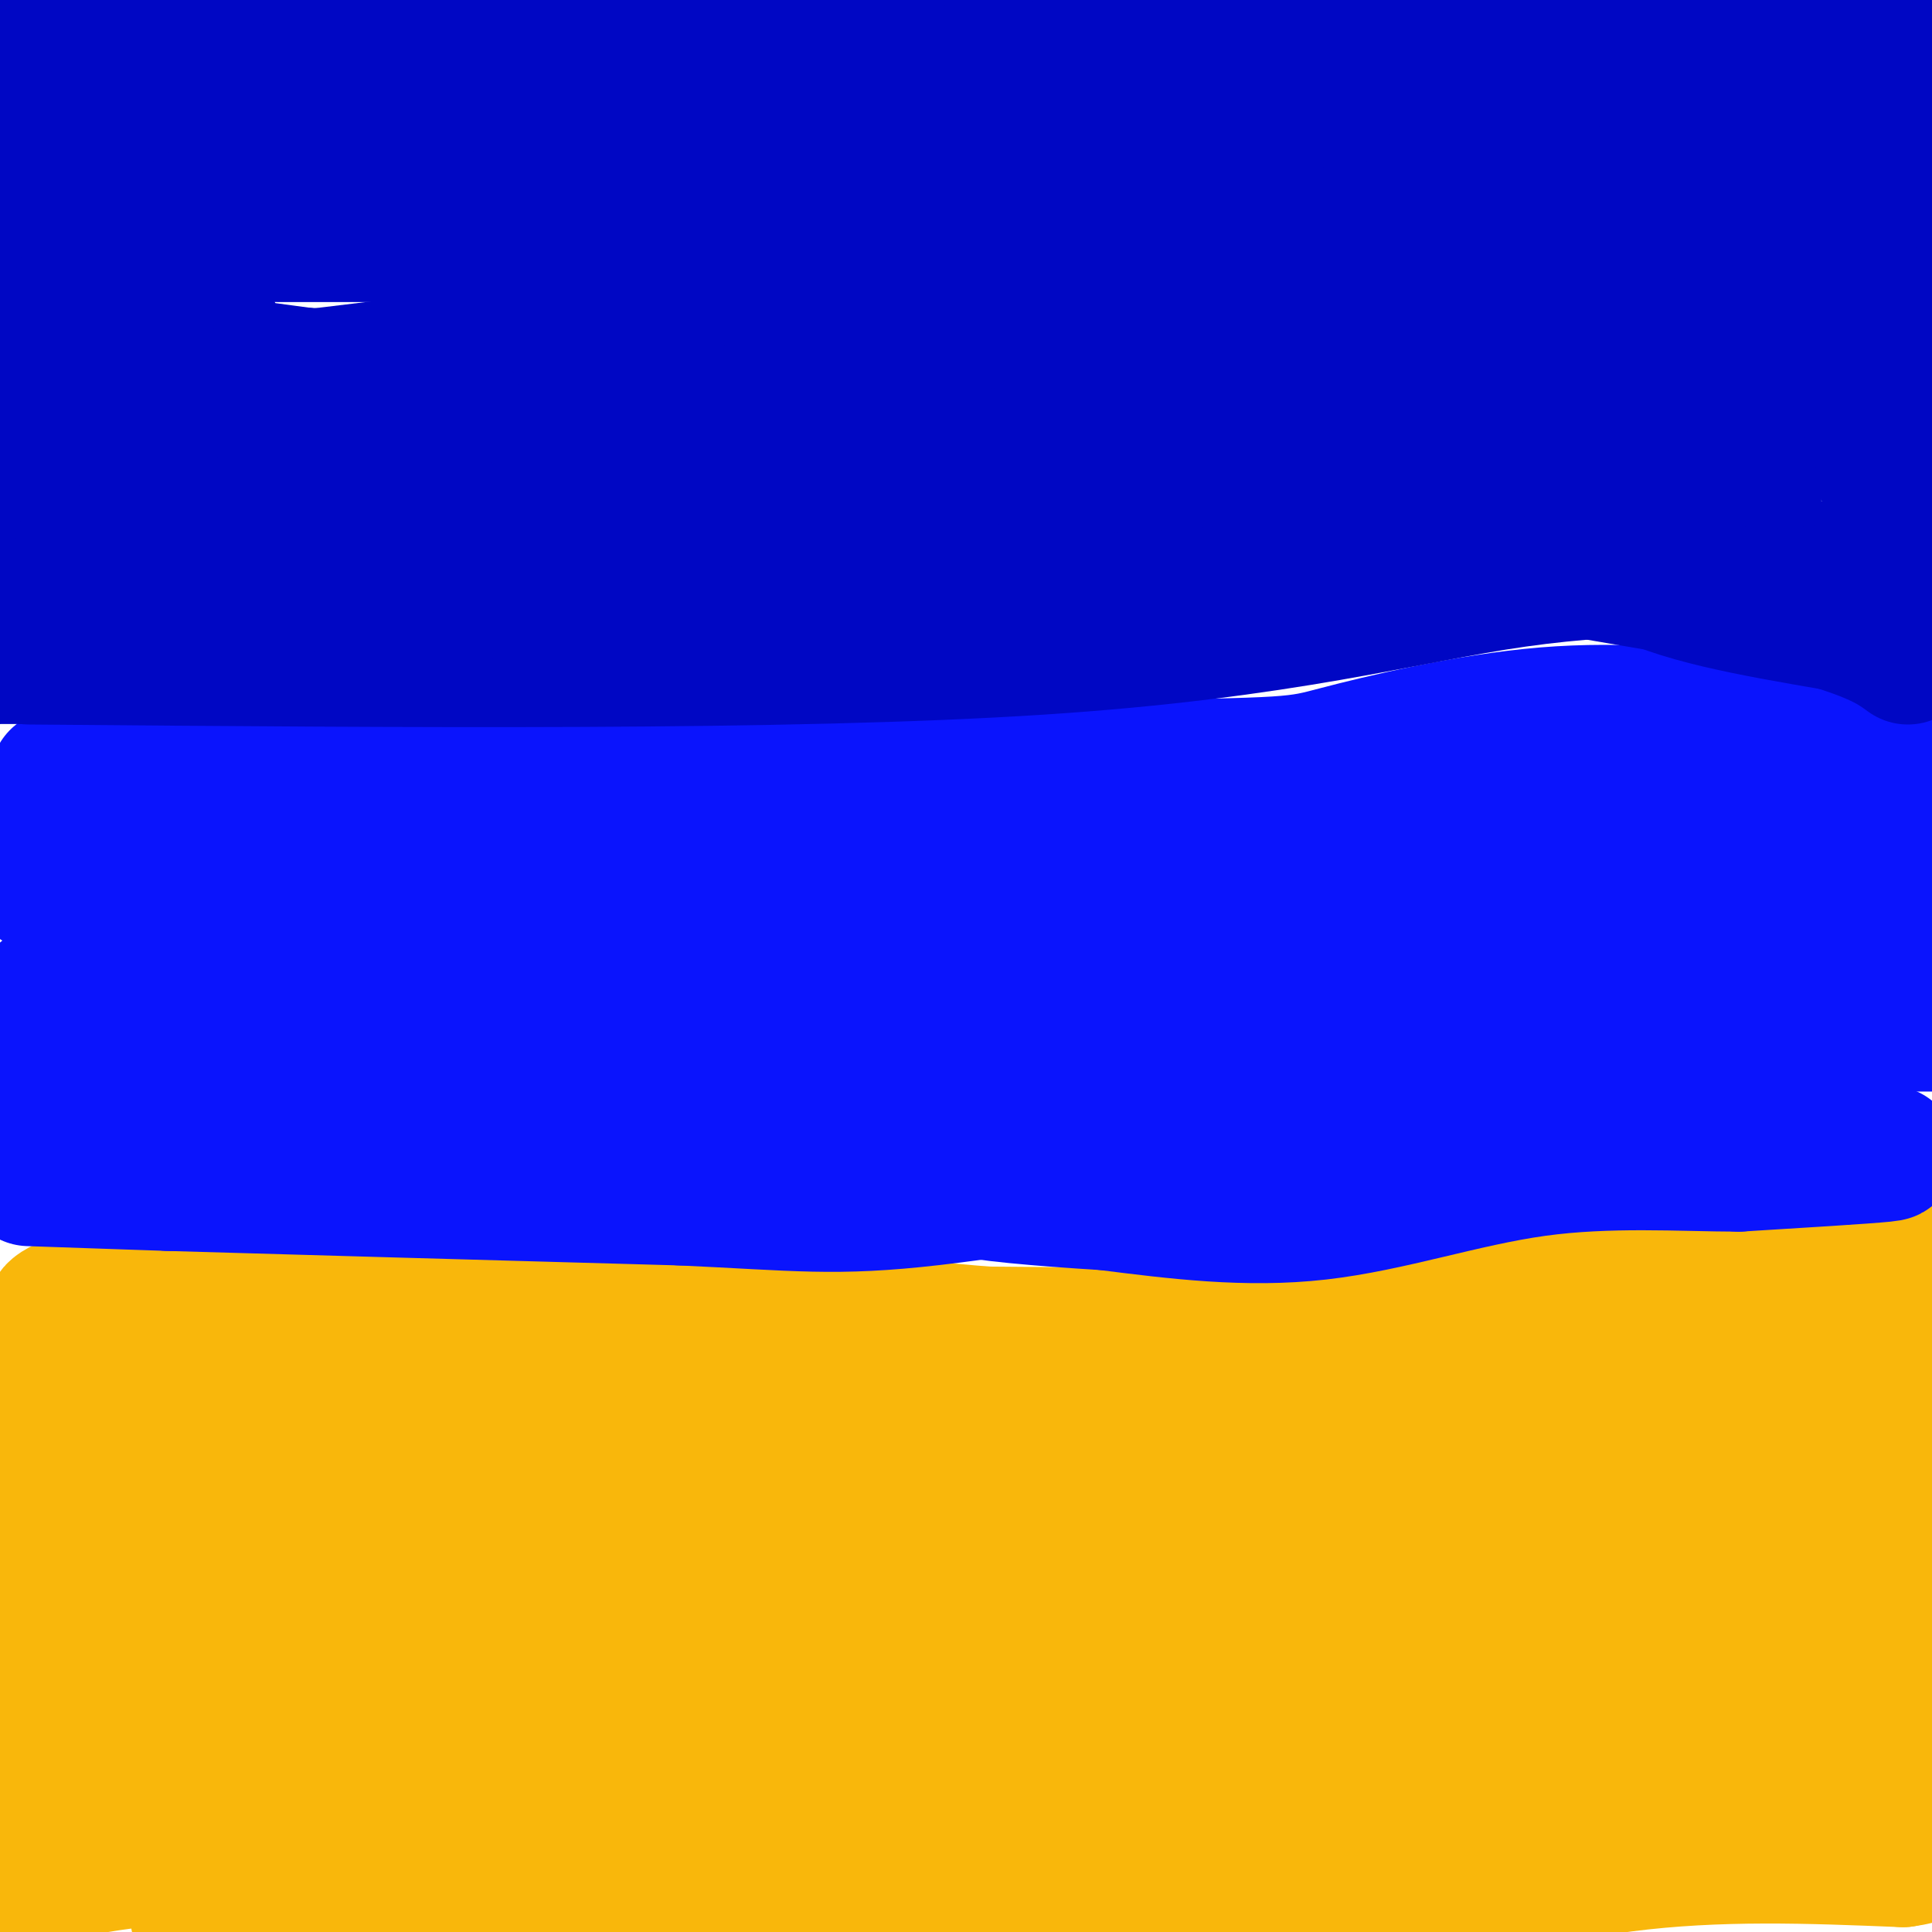 <svg viewBox='0 0 400 400' version='1.1' xmlns='http://www.w3.org/2000/svg' xmlns:xlink='http://www.w3.org/1999/xlink'><g fill='none' stroke='rgb(0,0,0)' stroke-width='6' stroke-linecap='round' stroke-linejoin='round'><path d='M197,99c0.000,0.000 0.100,0.100 0.1,0.1'/></g>
<g fill='none' stroke='rgb(249,183,11)' stroke-width='28' stroke-linecap='round' stroke-linejoin='round'><path d='M13,274c-1.833,-1.083 -3.667,-2.167 1,-4c4.667,-1.833 15.833,-4.417 27,-7'/><path d='M41,263c19.333,-0.333 54.167,2.333 89,5'/><path d='M130,268c24.929,2.155 42.750,5.042 61,7c18.250,1.958 36.929,2.988 60,1c23.071,-1.988 50.536,-6.994 78,-12'/><path d='M329,264c26.044,-2.711 52.156,-3.489 63,-3c10.844,0.489 6.422,2.244 2,4'/><path d='M394,265c-1.954,1.277 -7.838,2.469 -2,5c5.838,2.531 23.400,6.400 -40,7c-63.400,0.600 -207.762,-2.069 -273,-1c-65.238,1.069 -51.354,5.877 -53,8c-1.646,2.123 -18.823,1.562 -36,1'/><path d='M11,293c3.140,1.568 6.279,3.135 25,4c18.721,0.865 53.023,1.026 80,1c26.977,-0.026 46.629,-0.239 68,-3c21.371,-2.761 44.460,-8.070 58,-9c13.540,-0.930 17.530,2.519 -33,8c-50.530,5.481 -155.580,12.995 -197,16c-41.420,3.005 -19.210,1.503 3,0'/><path d='M15,310c55.982,1.860 194.439,6.509 284,3c89.561,-3.509 130.228,-15.175 71,-18c-59.228,-2.825 -218.351,3.193 -276,6c-57.649,2.807 -13.825,2.404 30,2'/><path d='M124,303c37.374,1.169 115.811,3.090 158,2c42.189,-1.090 48.132,-5.193 50,-5c1.868,0.193 -0.338,4.681 -15,10c-14.662,5.319 -41.778,11.470 -55,15c-13.222,3.530 -12.549,4.440 -59,4c-46.451,-0.440 -140.024,-2.231 -177,-2c-36.976,0.231 -17.354,2.485 -15,6c2.354,3.515 -12.558,8.293 -2,7c10.558,-1.293 46.588,-8.655 81,-11c34.412,-2.345 67.206,0.328 100,3'/><path d='M190,332c35.244,1.356 73.356,3.244 42,4c-31.356,0.756 -132.178,0.378 -233,0'/><path d='M0,338c87.681,-0.360 175.361,-0.721 167,8c-8.361,8.721 -112.764,26.523 -151,34c-38.236,7.477 -10.303,4.631 4,1c14.303,-3.631 14.978,-8.045 43,-10c28.022,-1.955 83.390,-1.449 126,0c42.610,1.449 72.460,3.843 49,5c-23.460,1.157 -100.230,1.079 -177,1'/><path d='M61,377c-35.463,0.292 -35.622,0.523 -30,-3c5.622,-3.523 17.023,-10.799 23,-14c5.977,-3.201 6.530,-2.328 -2,-3c-8.530,-0.672 -26.144,-2.888 -35,-1c-8.856,1.888 -8.953,7.879 -9,11c-0.047,3.121 -0.044,3.373 4,5c4.044,1.627 12.127,4.630 35,6c22.873,1.370 60.535,1.106 86,0c25.465,-1.106 38.732,-3.053 52,-5'/><path d='M185,373c16.882,-1.505 33.087,-2.767 4,-4c-29.087,-1.233 -103.465,-2.436 -143,0c-39.535,2.436 -44.227,8.511 -43,8c1.227,-0.511 8.371,-7.609 18,-13c9.629,-5.391 21.741,-9.074 32,-12c10.259,-2.926 18.663,-5.093 36,-7c17.337,-1.907 43.606,-3.552 39,-1c-4.606,2.552 -40.086,9.303 -57,13c-16.914,3.697 -15.261,4.342 -16,6c-0.739,1.658 -3.869,4.329 -7,7'/><path d='M48,370c-1.738,2.464 -2.583,5.125 -1,10c1.583,4.875 5.595,11.964 14,16c8.405,4.036 21.202,5.018 34,6'/><path d='M163,398c32.696,-9.339 65.393,-18.679 99,-23c33.607,-4.321 68.125,-3.625 75,-4c6.875,-0.375 -13.893,-1.821 -62,3c-48.107,4.821 -123.554,15.911 -199,27'/><path d='M41,397c102.867,-3.422 205.733,-6.844 199,-10c-6.733,-3.156 -123.067,-6.044 -181,-4c-57.933,2.044 -57.467,9.022 -57,16'/><path d='M163,398c37.533,0.778 75.067,1.556 104,-1c28.933,-2.556 49.267,-8.444 69,-11c19.733,-2.556 38.867,-1.778 58,-1'/><path d='M394,385c9.833,-1.349 5.415,-4.220 5,-4c-0.415,0.220 3.173,3.531 -1,-8c-4.173,-11.531 -16.108,-37.905 -21,-50c-4.892,-12.095 -2.740,-9.910 -1,-10c1.740,-0.090 3.069,-2.454 5,-2c1.931,0.454 4.466,3.727 7,7'/><path d='M388,318c2.155,3.364 4.041,8.273 10,13c5.959,4.727 15.989,9.273 -4,8c-19.989,-1.273 -69.997,-8.364 -98,-9c-28.003,-0.636 -34.002,5.182 -40,11'/><path d='M256,341c-23.822,5.311 -63.378,13.089 -45,11c18.378,-2.089 94.689,-14.044 171,-26'/><path d='M382,326c21.060,-0.281 -11.791,12.016 -17,18c-5.209,5.984 17.222,5.655 -12,4c-29.222,-1.655 -110.098,-4.637 -141,-5c-30.902,-0.363 -11.829,1.892 -21,6c-9.171,4.108 -46.584,10.067 -20,12c26.584,1.933 117.167,-0.162 163,-2c45.833,-1.838 46.917,-3.419 48,-5'/><path d='M382,354c11.667,-1.333 16.833,-2.167 22,-3'/><path d='M394,357c0.000,0.000 -59.000,7.000 -59,7'/></g>
<g fill='none' stroke='rgb(10,20,253)' stroke-width='28' stroke-linecap='round' stroke-linejoin='round'><path d='M6,244c0.000,0.000 29.000,1.000 29,1'/><path d='M35,245c22.500,0.667 64.250,1.833 106,3'/><path d='M141,248c24.214,1.095 31.750,2.333 52,0c20.250,-2.333 53.214,-8.238 74,-10c20.786,-1.762 29.393,0.619 38,3'/><path d='M305,241c17.667,0.167 42.833,-0.917 68,-2'/><path d='M373,239c15.689,-0.400 20.911,-0.400 17,0c-3.911,0.400 -16.956,1.200 -30,2'/><path d='M360,241c-11.988,-0.024 -26.958,-1.083 -42,1c-15.042,2.083 -30.155,7.310 -45,9c-14.845,1.690 -29.423,-0.155 -44,-2'/><path d='M229,249c-13.822,-0.844 -26.378,-1.956 -29,-3c-2.622,-1.044 4.689,-2.022 12,-3'/><path d='M212,243c3.226,-0.690 5.292,-0.917 -5,-4c-10.292,-3.083 -32.940,-9.024 -70,-11c-37.060,-1.976 -88.530,0.012 -140,2'/><path d='M5,228c36.933,-5.156 73.867,-10.311 87,-13c13.133,-2.689 2.467,-2.911 50,-3c47.533,-0.089 153.267,-0.044 259,0'/><path d='M387,211c-43.135,3.306 -86.269,6.613 -132,9c-45.731,2.387 -94.058,3.855 -105,2c-10.942,-1.855 15.500,-7.033 34,-10c18.500,-2.967 29.058,-3.722 40,-5c10.942,-1.278 22.269,-3.079 57,-4c34.731,-0.921 92.865,-0.960 151,-1'/><path d='M367,201c-113.393,-4.036 -226.786,-8.071 -288,-6c-61.214,2.071 -70.250,10.250 -71,12c-0.750,1.750 6.786,-2.929 70,-7c63.214,-4.071 182.107,-7.536 301,-11'/><path d='M379,189c25.311,-1.712 -61.912,-0.493 -111,0c-49.088,0.493 -60.041,0.259 -94,-5c-33.959,-5.259 -90.924,-15.544 -119,-20c-28.076,-4.456 -27.263,-3.084 -27,-1c0.263,2.084 -0.022,4.878 42,6c42.022,1.122 126.352,0.571 175,0c48.648,-0.571 61.614,-1.163 77,-3c15.386,-1.837 33.193,-4.918 51,-8'/><path d='M373,158c10.936,-1.761 12.776,-2.162 3,0c-9.776,2.162 -31.167,6.889 -38,10c-6.833,3.111 0.891,4.607 -55,6c-55.891,1.393 -175.397,2.684 -231,4c-55.603,1.316 -47.301,2.658 -39,4'/><path d='M13,182c-7.045,1.008 -5.156,1.528 -3,0c2.156,-1.528 4.581,-5.104 0,-7c-4.581,-1.896 -16.166,-2.113 8,-3c24.166,-0.887 84.083,-2.443 144,-4'/><path d='M162,168c52.089,-0.622 110.311,-0.178 148,-1c37.689,-0.822 54.844,-2.911 72,-5'/><path d='M382,162c14.756,-0.956 15.644,-0.844 16,0c0.356,0.844 0.178,2.422 0,4'/><path d='M398,166c0.133,3.733 0.467,11.067 0,14c-0.467,2.933 -1.733,1.467 -3,0'/><path d='M395,180c-0.500,0.000 -0.250,0.000 0,0'/><path d='M12,161c85.679,-0.756 171.357,-1.512 214,-2c42.643,-0.488 42.250,-0.708 51,-3c8.750,-2.292 26.643,-6.655 43,-8c16.357,-1.345 31.179,0.327 46,2'/><path d='M366,150c12.167,1.000 19.583,2.500 27,4'/></g>
<g fill='none' stroke='rgb(0,7,196)' stroke-width='28' stroke-linecap='round' stroke-linejoin='round'><path d='M3,12c44.500,-1.750 89.000,-3.500 123,-6c34.000,-2.500 57.500,-5.750 81,-9'/><path d='M385,0c0.516,1.255 1.032,2.509 -3,4c-4.032,1.491 -12.614,3.217 -24,7c-11.386,3.783 -25.578,9.622 -69,10c-43.422,0.378 -116.075,-4.706 -172,0c-55.925,4.706 -95.121,19.202 -81,20c14.121,0.798 81.561,-12.101 149,-25'/><path d='M185,16c60.833,-4.667 138.417,-3.833 216,-3'/><path d='M370,13c-21.268,3.060 -42.536,6.119 -106,7c-63.464,0.881 -169.125,-0.417 -211,-1c-41.875,-0.583 -19.964,-0.452 -19,2c0.964,2.452 -19.018,7.226 -39,12'/><path d='M3,41c14.756,2.000 29.511,4.000 32,5c2.489,1.000 -7.289,1.000 52,1c59.289,0.000 187.644,0.000 316,0'/><path d='M398,43c-22.024,-1.119 -44.048,-2.238 -131,-1c-86.952,1.238 -238.833,4.833 -246,6c-7.167,1.167 130.381,-0.095 218,1c87.619,1.095 125.310,4.548 163,8'/><path d='M383,56c-55.965,9.392 -111.930,18.785 -175,23c-63.070,4.215 -133.246,3.254 -160,5c-26.754,1.746 -10.088,6.201 39,-1c49.088,-7.201 130.596,-26.057 190,-37c59.404,-10.943 96.702,-13.971 134,-17'/><path d='M387,32c-118.833,17.750 -237.667,35.500 -306,44c-68.333,8.500 -86.167,7.750 -104,7'/><path d='M25,83c139.689,2.394 279.379,4.789 275,6c-4.379,1.211 -152.825,1.239 -218,2c-65.175,0.761 -47.078,2.256 23,1c70.078,-1.256 192.136,-5.261 214,-4c21.864,1.261 -56.468,7.789 -119,11c-62.532,3.211 -109.266,3.106 -156,3'/><path d='M44,102c-14.121,0.799 28.576,1.297 69,0c40.424,-1.297 78.576,-4.388 72,-9c-6.576,-4.612 -57.879,-10.746 -102,-14c-44.121,-3.254 -81.061,-3.627 -118,-4'/><path d='M27,73c33.677,4.265 67.354,8.531 67,11c-0.354,2.469 -34.738,3.142 -54,5c-19.262,1.858 -23.400,4.900 -28,7c-4.600,2.100 -9.662,3.258 -11,5c-1.338,1.742 1.046,4.069 1,5c-0.046,0.931 -2.523,0.465 -5,0'/><path d='M6,96c20.500,-11.583 41.000,-23.167 38,-28c-3.000,-4.833 -29.500,-2.917 -56,-1'/><path d='M3,94c8.611,-22.766 17.222,-45.531 22,-45c4.778,0.531 5.724,24.359 6,37c0.276,12.641 -0.118,14.096 -1,18c-0.882,3.904 -2.252,10.258 -5,14c-2.748,3.742 -6.874,4.871 -11,6'/><path d='M14,124c-1.686,2.102 -0.402,4.358 11,6c11.402,1.642 32.923,2.672 40,4c7.077,1.328 -0.289,2.955 41,-2c41.289,-4.955 131.232,-16.493 176,-24c44.768,-7.507 44.361,-10.983 52,-13c7.639,-2.017 23.326,-2.576 27,-2c3.674,0.576 -4.663,2.288 -13,4'/><path d='M348,97c-48.536,7.440 -163.375,24.042 -219,32c-55.625,7.958 -52.036,7.274 -68,7c-15.964,-0.274 -51.482,-0.137 -87,0'/><path d='M6,136c78.778,0.667 157.556,1.333 209,-2c51.444,-3.333 75.556,-10.667 99,-14c23.444,-3.333 46.222,-2.667 69,-2'/><path d='M383,118c8.454,-0.027 -4.912,0.904 -12,4c-7.088,3.096 -7.900,8.356 -8,-3c-0.100,-11.356 0.512,-39.326 1,-48c0.488,-8.674 0.854,1.950 3,6c2.146,4.050 6.073,1.525 10,-1'/><path d='M377,76c3.956,3.089 8.844,11.311 13,21c4.156,9.689 7.578,20.844 11,32'/><path d='M393,107c-7.378,-22.022 -14.756,-44.044 -13,-39c1.756,5.044 12.644,37.156 17,49c4.356,11.844 2.178,3.422 0,-5'/><path d='M397,112c-4.093,-10.882 -14.324,-35.587 -15,-39c-0.676,-3.413 8.203,14.466 12,26c3.797,11.534 2.514,16.724 1,19c-1.514,2.276 -3.257,1.638 -5,1'/><path d='M390,119c-4.343,1.699 -12.700,5.445 -30,4c-17.300,-1.445 -43.542,-8.081 -60,-8c-16.458,0.081 -23.131,6.880 -61,9c-37.869,2.120 -106.935,-0.440 -176,-3'/><path d='M63,121c-50.940,2.202 -90.292,9.208 -22,-1c68.292,-10.208 244.226,-37.631 323,-51c78.774,-13.369 60.387,-12.685 42,-12'/><path d='M394,65c-17.902,3.878 -35.803,7.756 -45,10c-9.197,2.244 -9.688,2.856 -12,6c-2.312,3.144 -6.444,8.822 -8,12c-1.556,3.178 -0.534,3.856 0,8c0.534,4.144 0.581,11.756 9,17c8.419,5.244 25.209,8.122 42,11'/><path d='M380,129c9.500,3.000 12.250,5.000 15,7'/></g>
</svg>